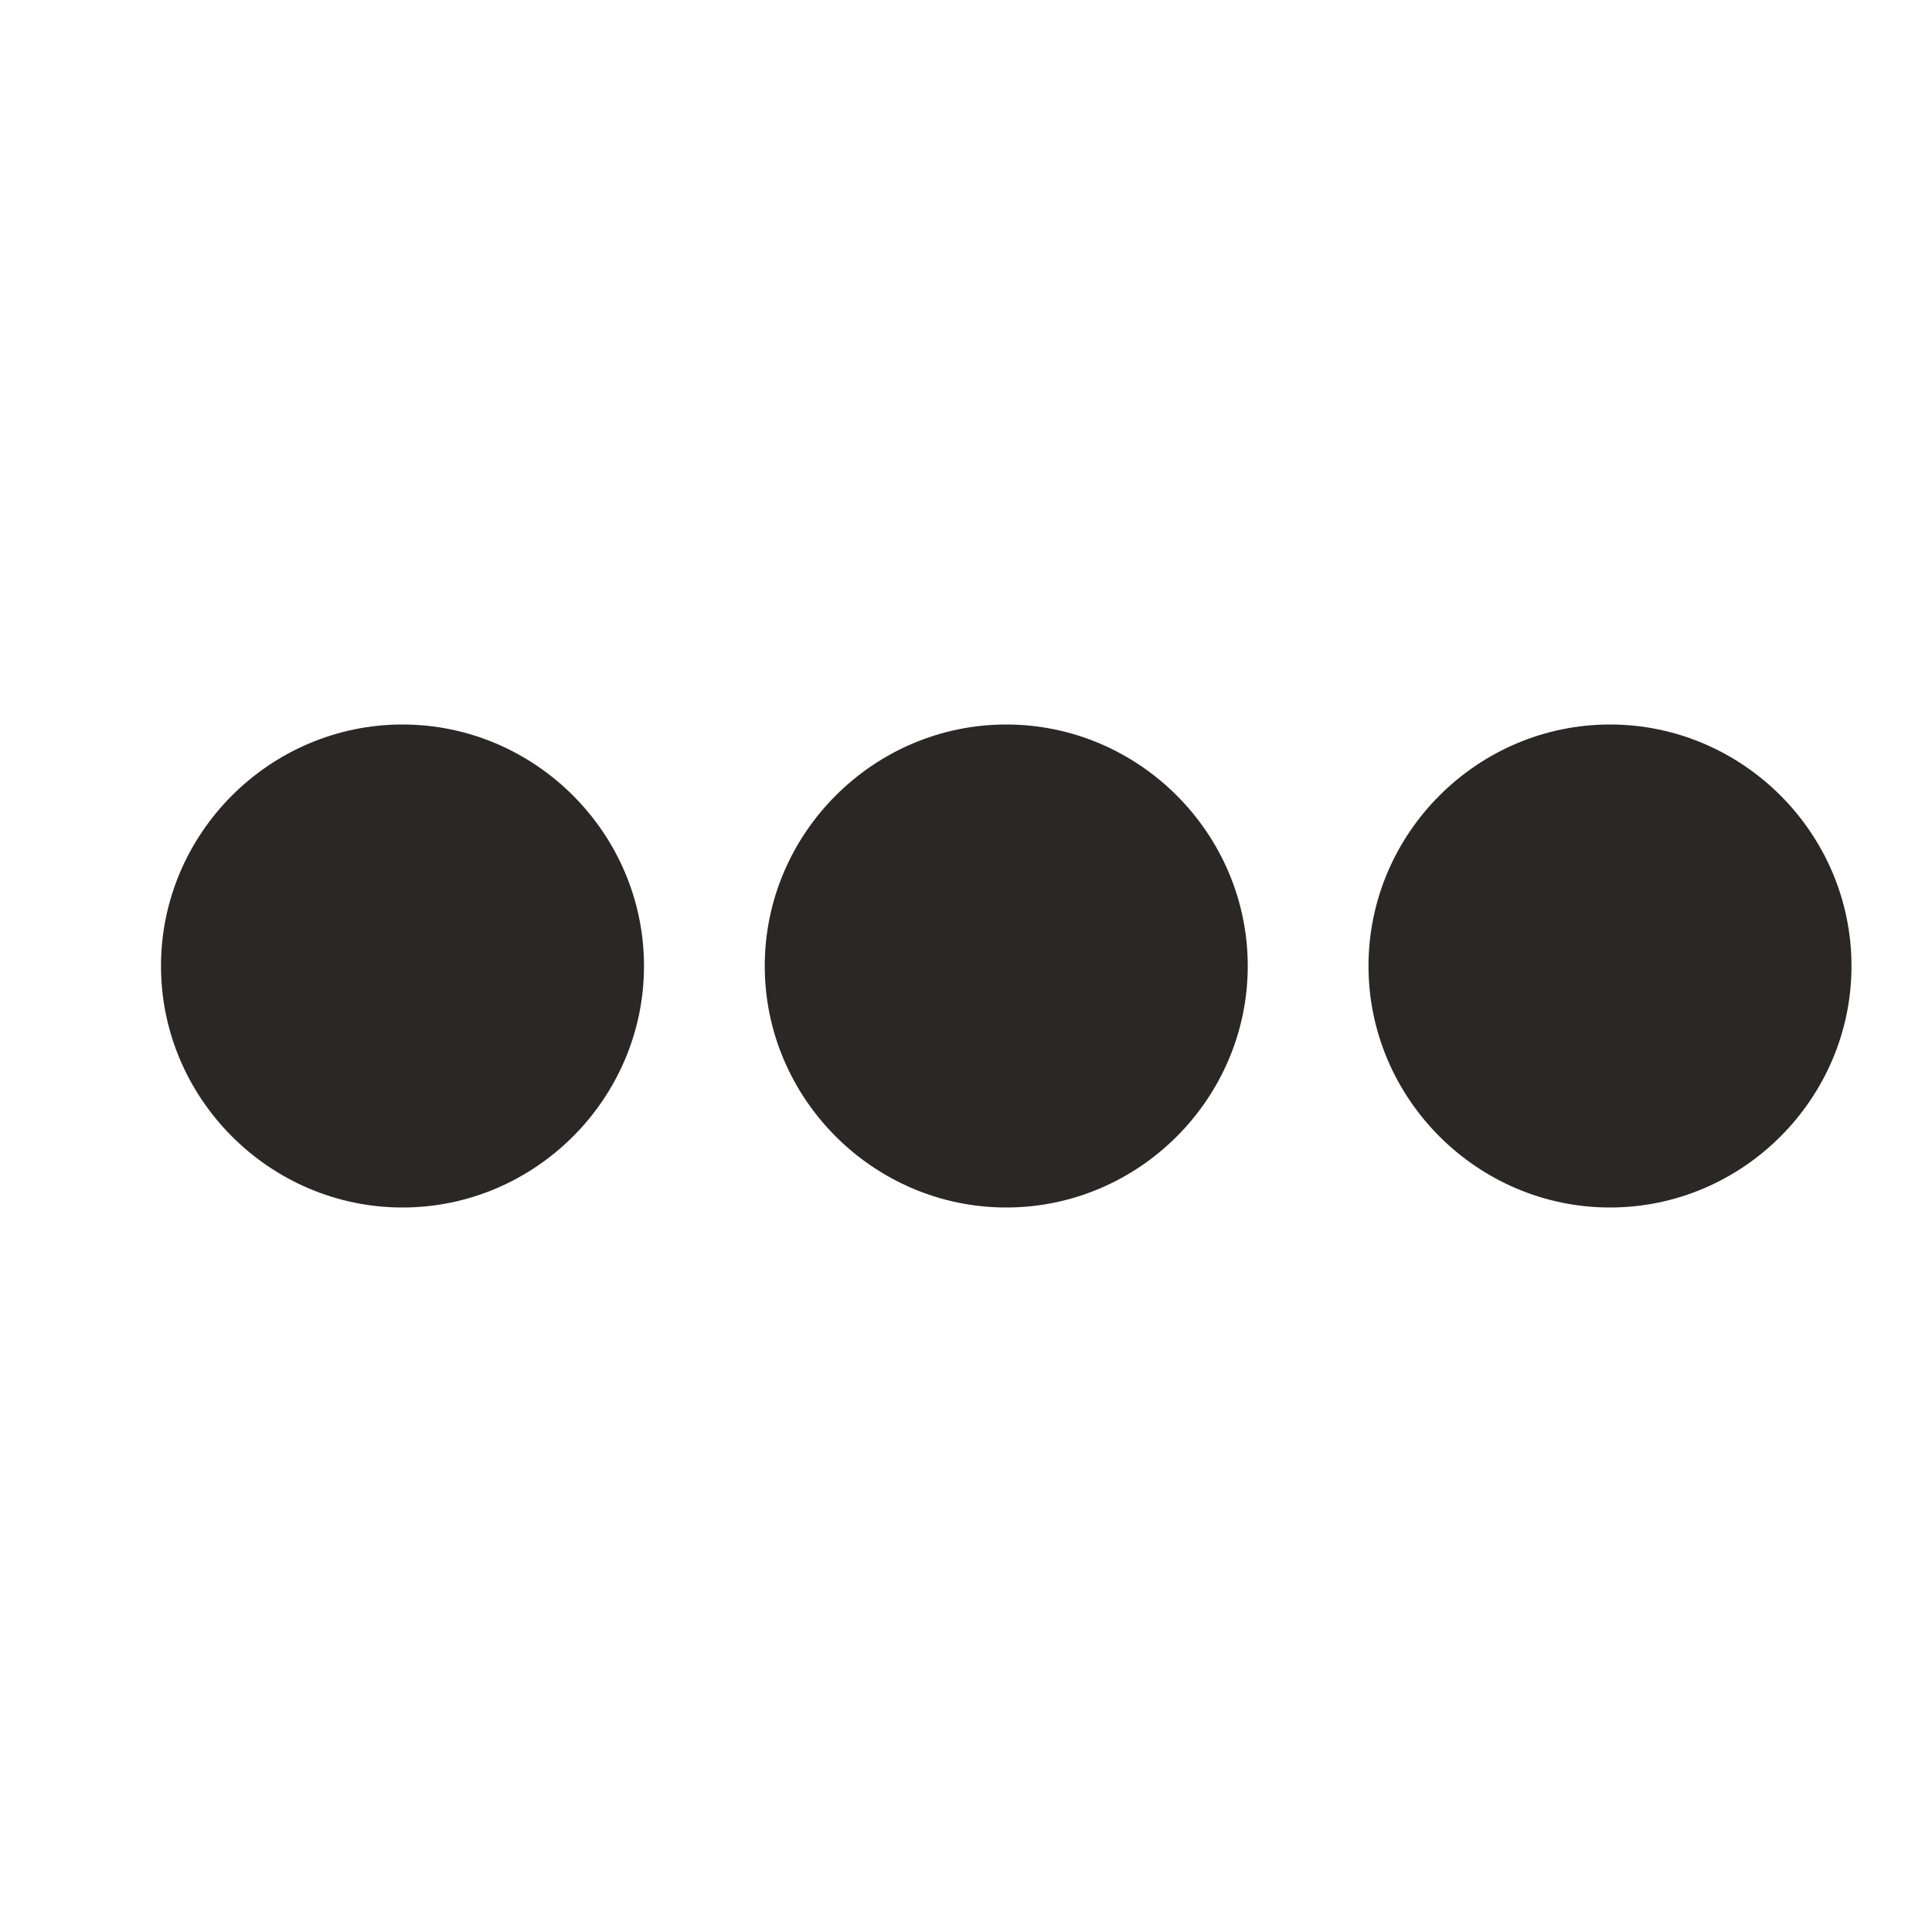 <svg xmlns="http://www.w3.org/2000/svg" width="24" height="24" viewBox="0 0 24 24">
  <path fill="#2B2727" d="M3,0 C1.352,0 0,1.352 0,3 C0,4.648 1.352,6 3,6 C4.648,6 6,4.648 6,3 C6,1.352 4.648,0 3,0 Z M10.5,0 C8.852,0 7.5,1.352 7.5,3 C7.5,4.648 8.852,6 10.5,6 C12.148,6 13.5,4.648 13.5,3 C13.5,1.352 12.148,0 10.5,0 Z M18,0 C16.352,0 15,1.352 15,3 C15,4.648 16.352,6 18,6 C19.648,6 21,4.648 21,3 C21,1.352 19.648,0 18,0 Z" transform="translate(2 9)"/>
</svg>
